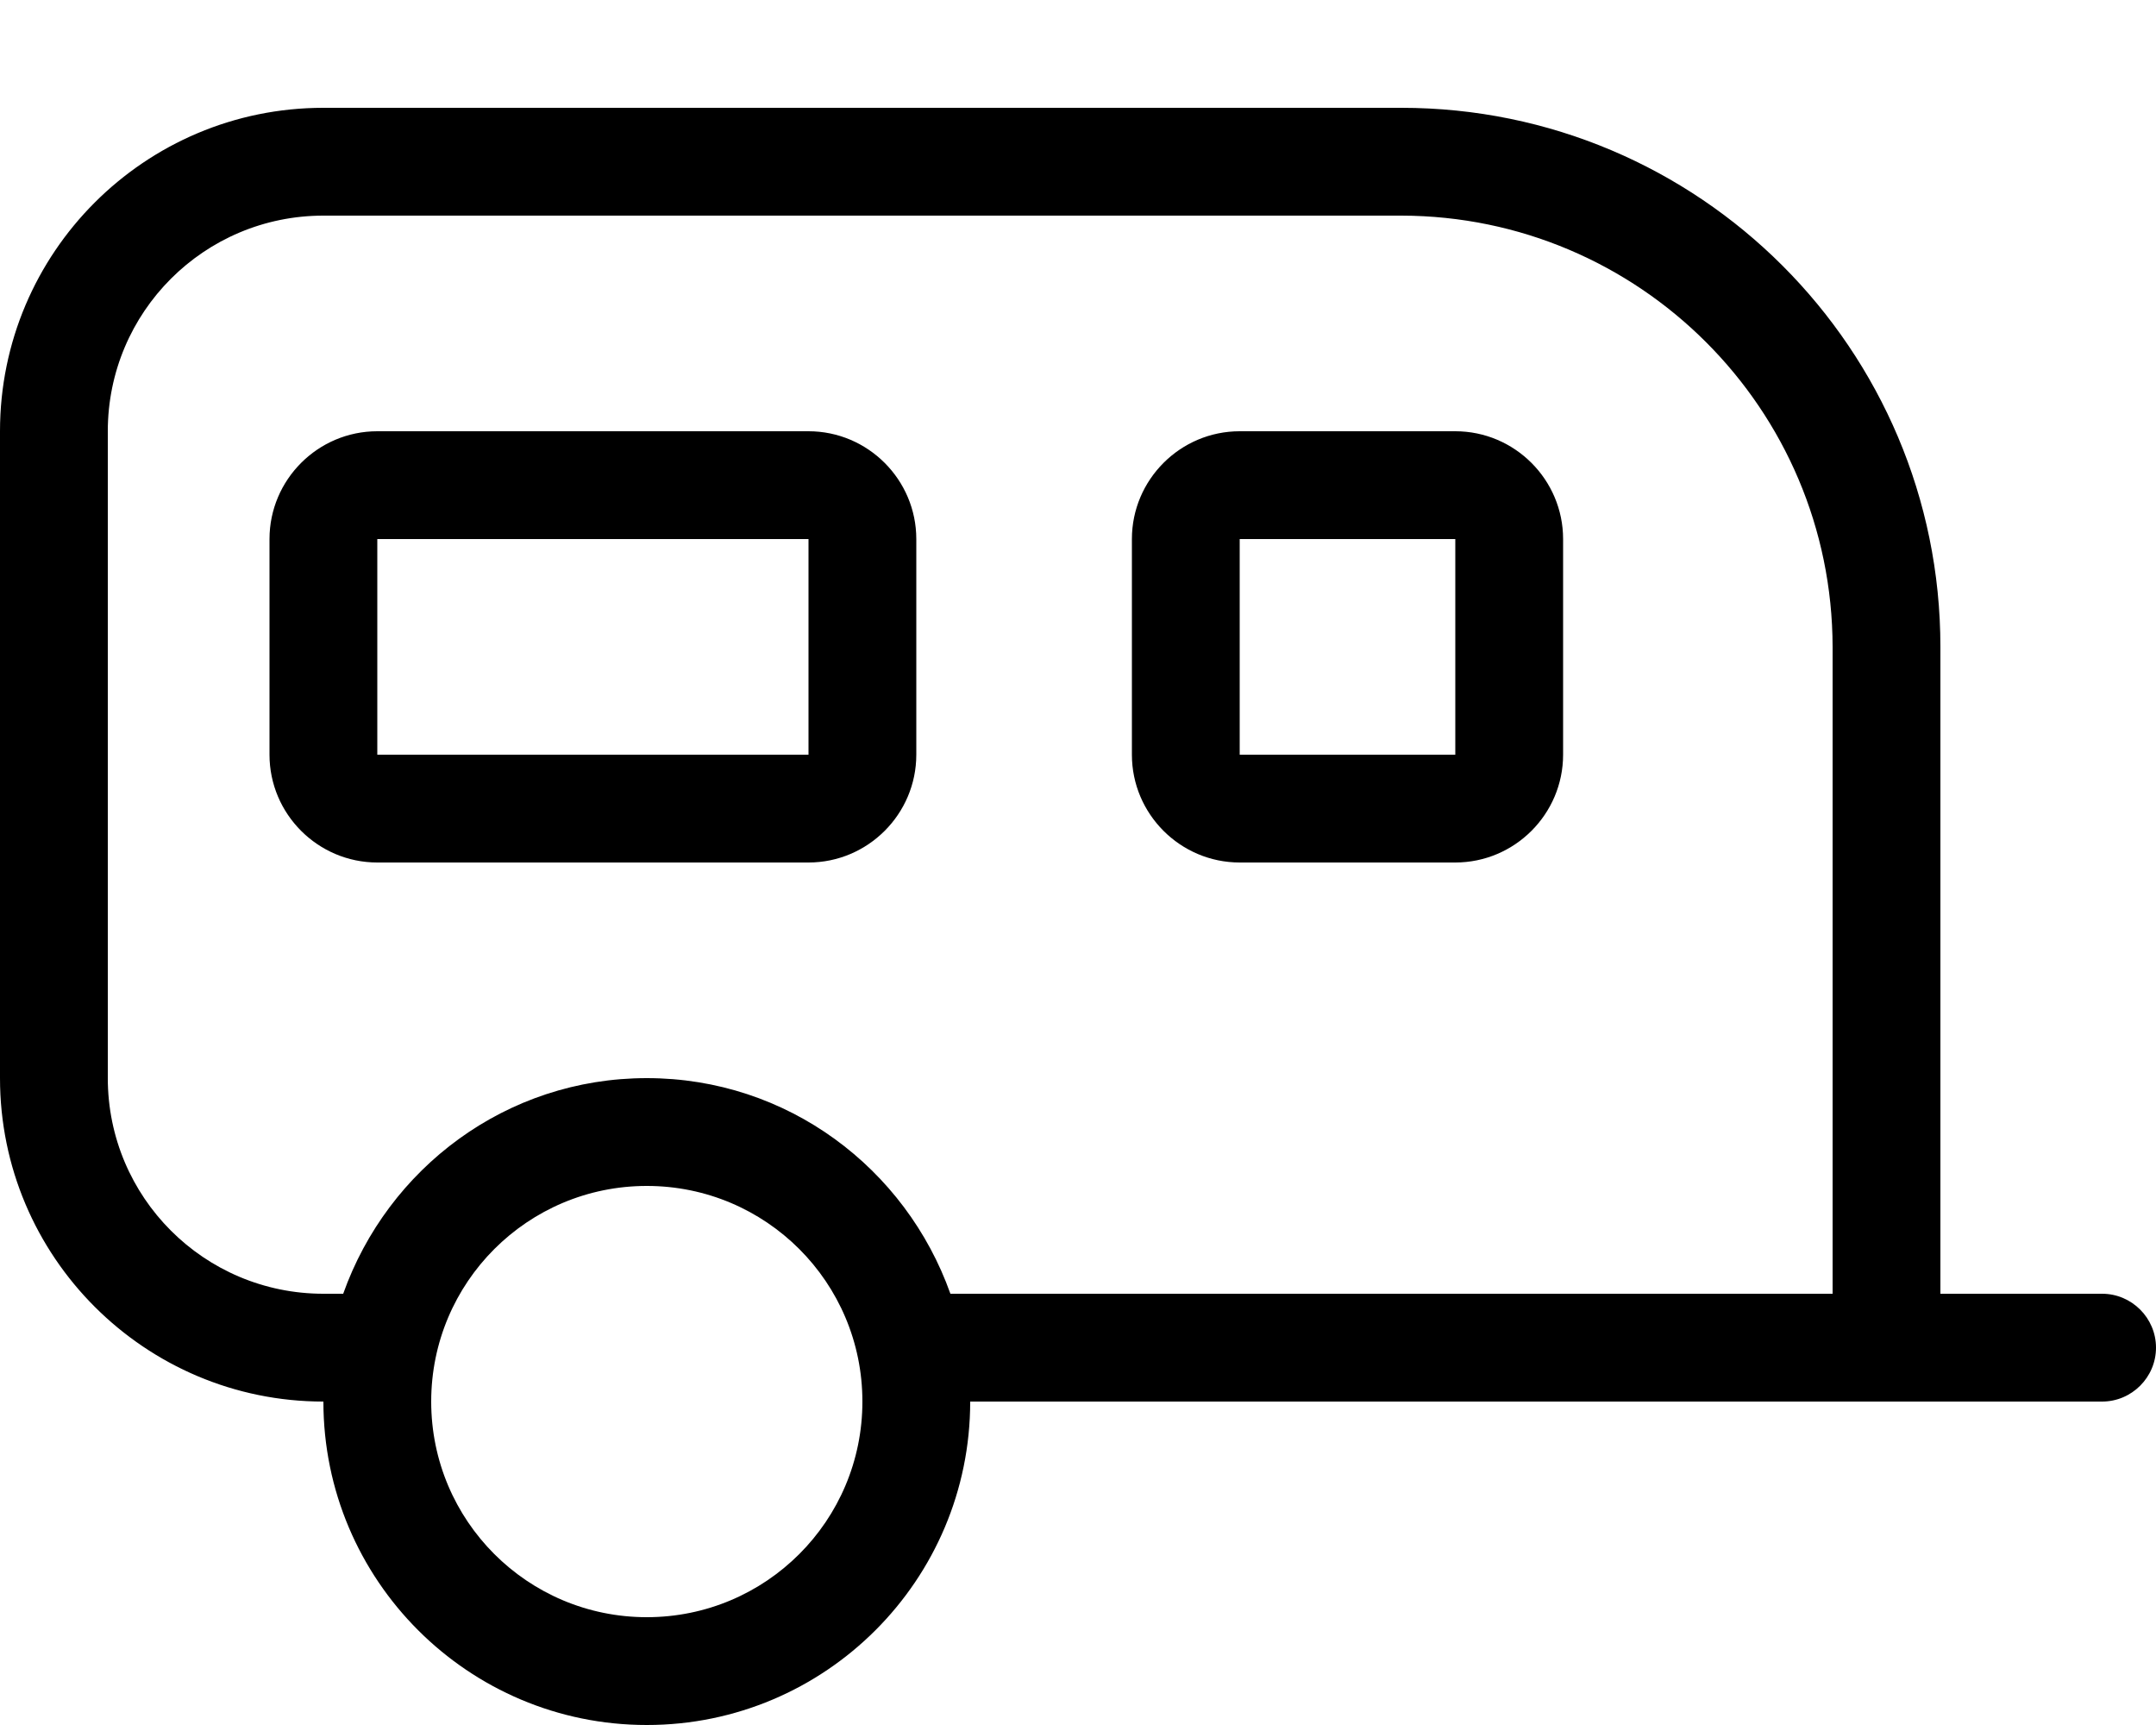 <svg xmlns="http://www.w3.org/2000/svg" viewBox="0 0 640 512"><!-- Font Awesome Pro 6.0.0-alpha2 by @fontawesome - https://fontawesome.com License - https://fontawesome.com/license (Commercial License) --><path d="M432 128H368C350.375 128 336 142.375 336 160V224C336 241.625 350.375 256 368 256H432C449.625 256 464 241.625 464 224V160C464 142.375 449.625 128 432 128ZM432 224H368V160H432V224ZM240 128H112C94.375 128 80 142.375 80 160V224C80 241.625 94.375 256 112 256H240C257.625 256 272 241.625 272 224V160C272 142.375 257.625 128 240 128ZM240 224H112V160H240V224ZM624 384H576V192C576 103.635 504.365 32 416 32H96C42.98 32 0 74.98 0 128V320C0 373 43 416 96 416C96 469 139 512 192 512S288 469 288 416H624C632.801 416 640 408.799 640 400C640 391.199 632.801 384 624 384ZM192 480C156.625 480 128 451.375 128 416S156.625 352 192 352S256 380.625 256 416S227.375 480 192 480ZM544 384H282.125C268.875 346.75 233.75 320 192 320S115.125 346.75 101.875 384H96C60.625 384 32 355.375 32 320V128C32 92.625 60.625 64 96 64H416C486.625 64.125 543.875 121.375 544 192V384Z"/></svg>
